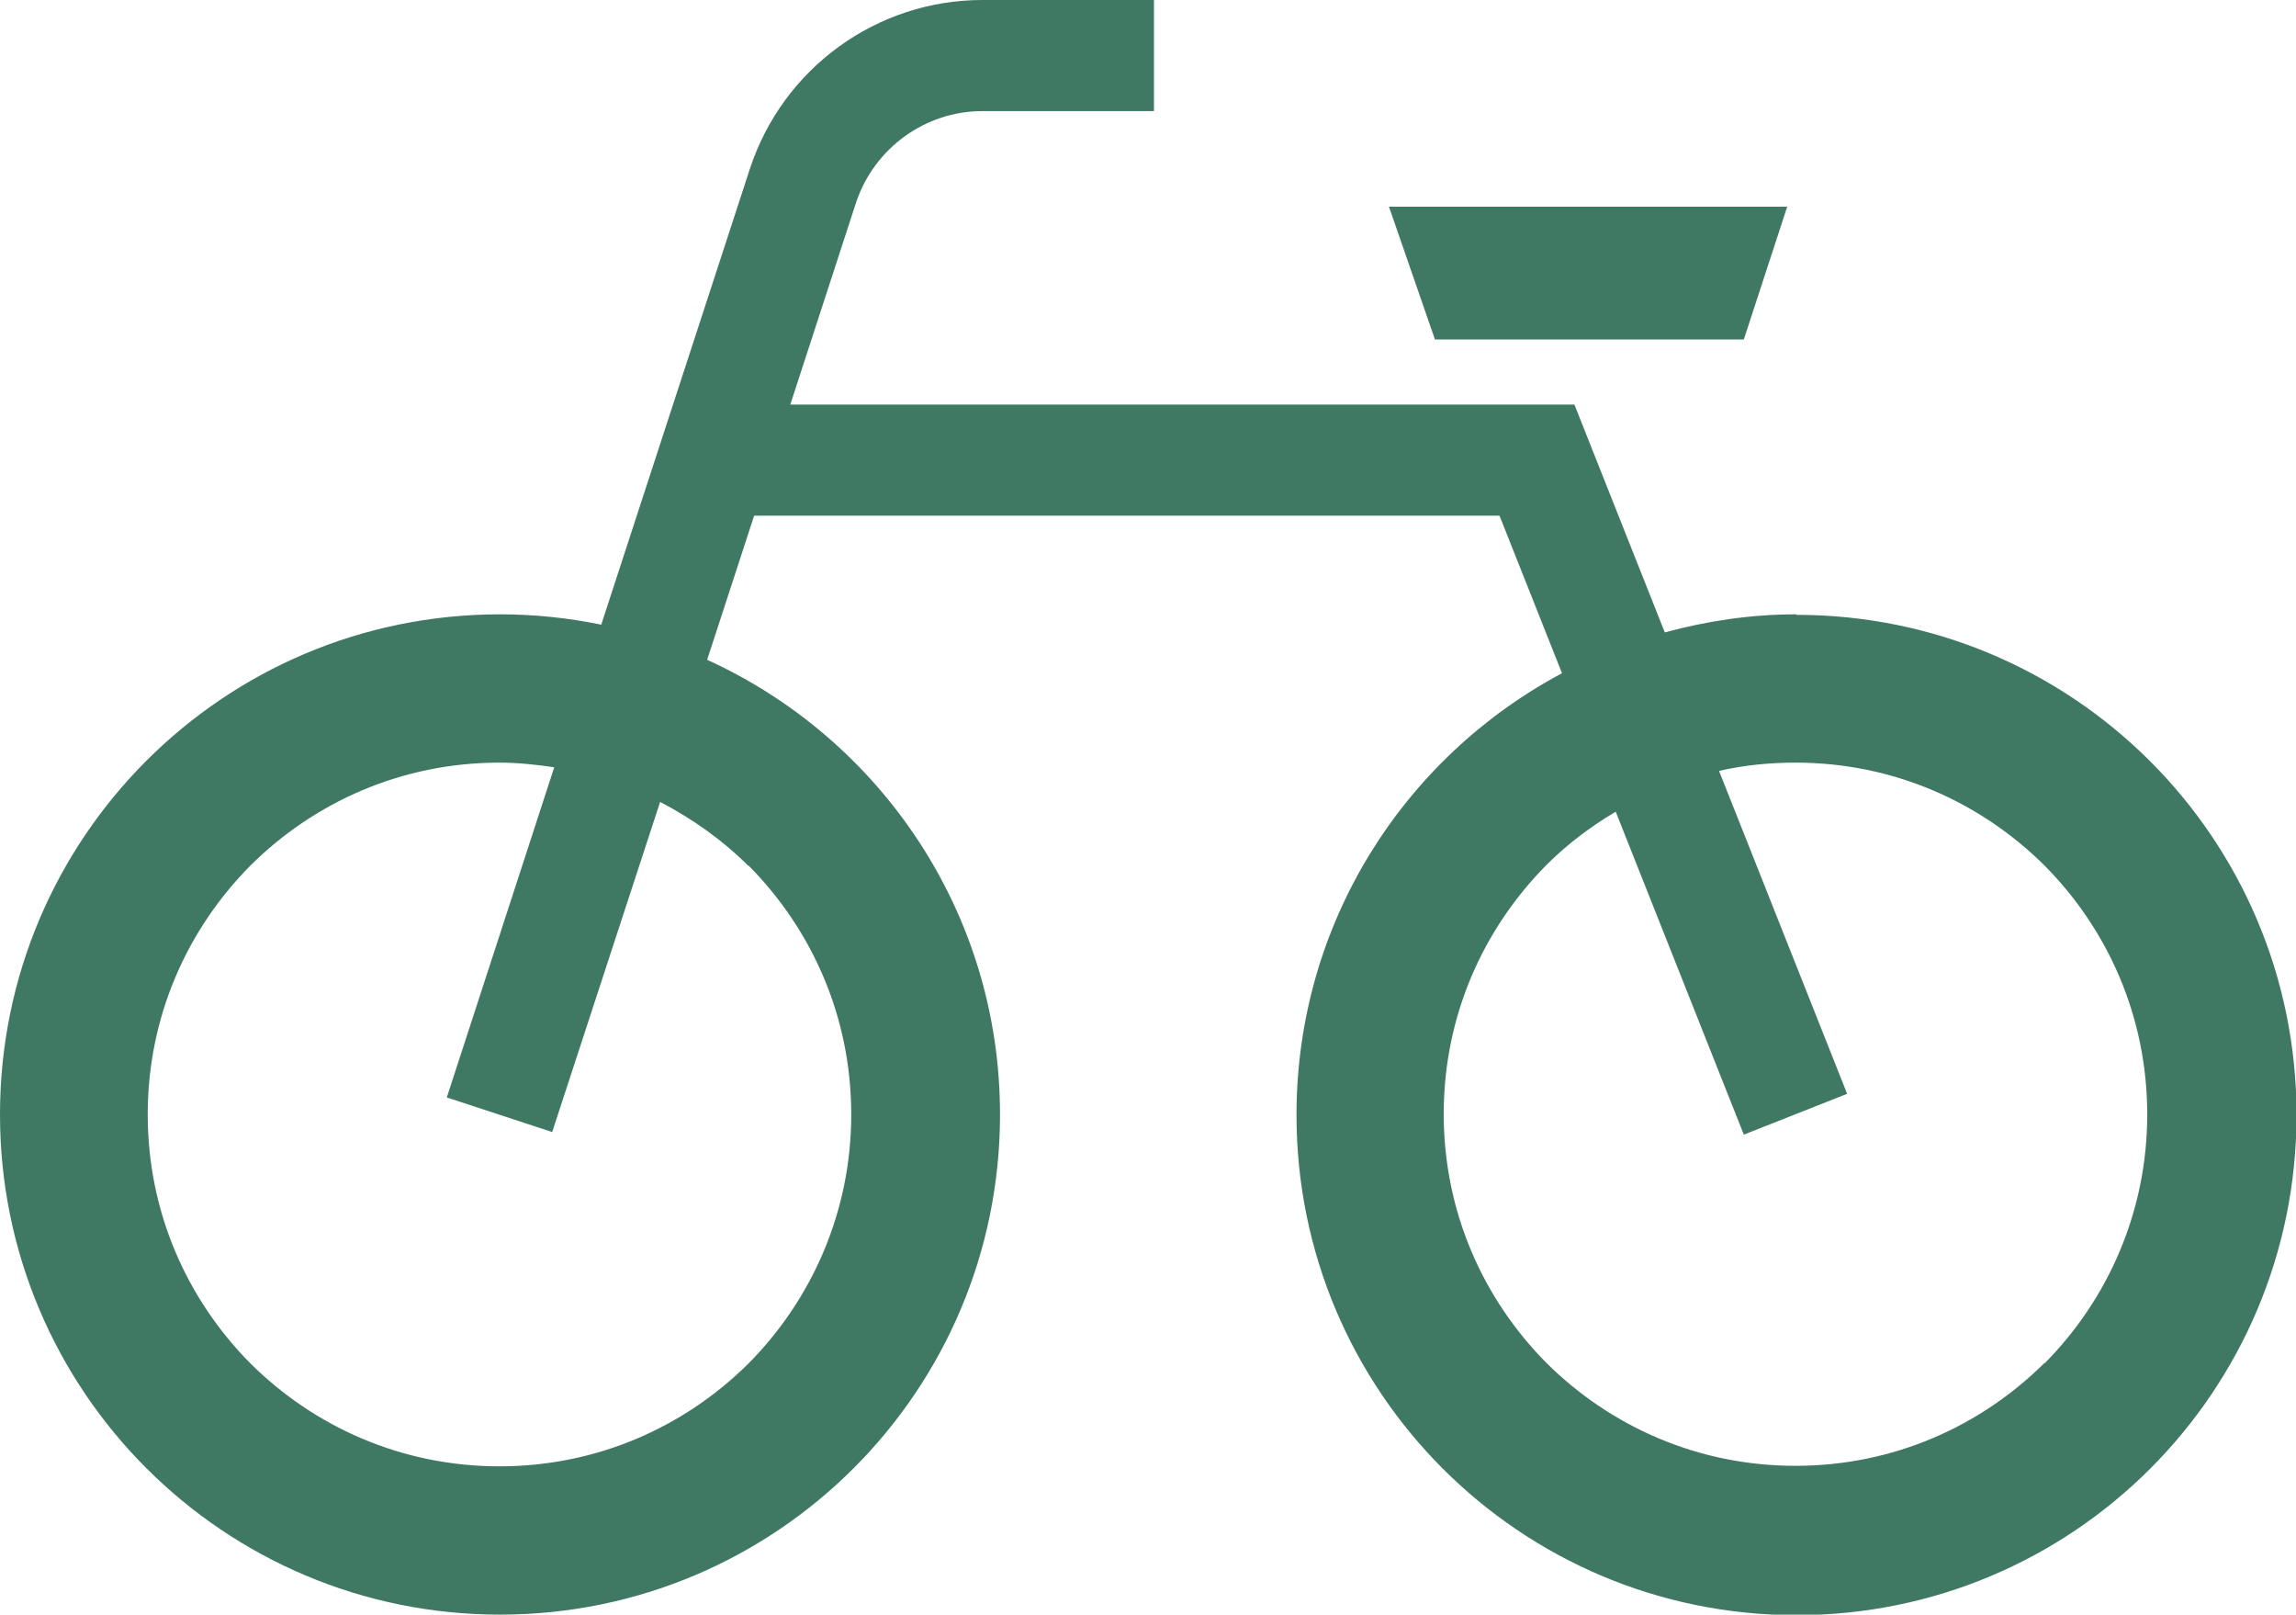 <?xml version="1.0" encoding="UTF-8"?><svg id="_レイヤー_2" xmlns="http://www.w3.org/2000/svg" width="44.45" height="31.25" viewBox="0 0 44.45 31.25"><defs><style>.cls-1{fill:#3f7863;}</style></defs><g id="guide"><g><path class="cls-1" d="M34.77,11.89c-.88,0-1.73,.13-2.54,.35l-1.75-4.41H15.3l1.27-3.9c.35-1.06,1.34-1.78,2.45-1.78h3.32V0h-3.32c-2.05,0-3.86,1.32-4.5,3.26l-2.88,8.83c-.63-.13-1.29-.2-1.96-.2C4.33,11.89,0,16.22,0,21.57c0,5.35,4.33,9.68,9.68,9.68,5.35,0,9.68-4.33,9.68-9.68,0-3.92-2.33-7.28-5.67-8.8l.91-2.79h14.43l1.21,3.05c-3.06,1.63-5.14,4.84-5.14,8.55,0,5.35,4.33,9.68,9.68,9.68,5.35,0,9.68-4.33,9.68-9.68,0-5.35-4.33-9.68-9.68-9.68Zm-20.28,4.86c1.23,1.24,1.99,2.93,1.99,4.82,0,1.88-.76,3.58-1.99,4.82-1.24,1.23-2.93,1.99-4.82,1.99-1.89,0-3.58-.76-4.82-1.99-1.23-1.24-1.99-2.93-1.99-4.82,0-1.89,.76-3.58,1.99-4.82,1.24-1.23,2.93-1.99,4.82-1.99,.36,0,.72,.04,1.06,.09l-2.08,6.39,2.04,.67,2.09-6.39c.63,.33,1.21,.74,1.71,1.24Zm25.09,9.63c-1.24,1.23-2.93,1.99-4.82,1.99-1.89,0-3.58-.76-4.82-1.99-1.23-1.24-1.99-2.93-1.99-4.82,0-1.89,.76-3.58,1.99-4.82,.4-.4,.85-.74,1.34-1.03l2.48,6.25,2-.79-2.48-6.25c.48-.11,.97-.16,1.48-.16,1.89,0,3.58,.76,4.82,1.99,1.23,1.24,1.99,2.93,1.99,4.82,0,1.88-.76,3.58-1.99,4.82Z"/><polygon class="cls-1" points="33.76 6.57 34.6 4 26.89 4 27.78 6.57 33.76 6.57"/></g></g></svg>